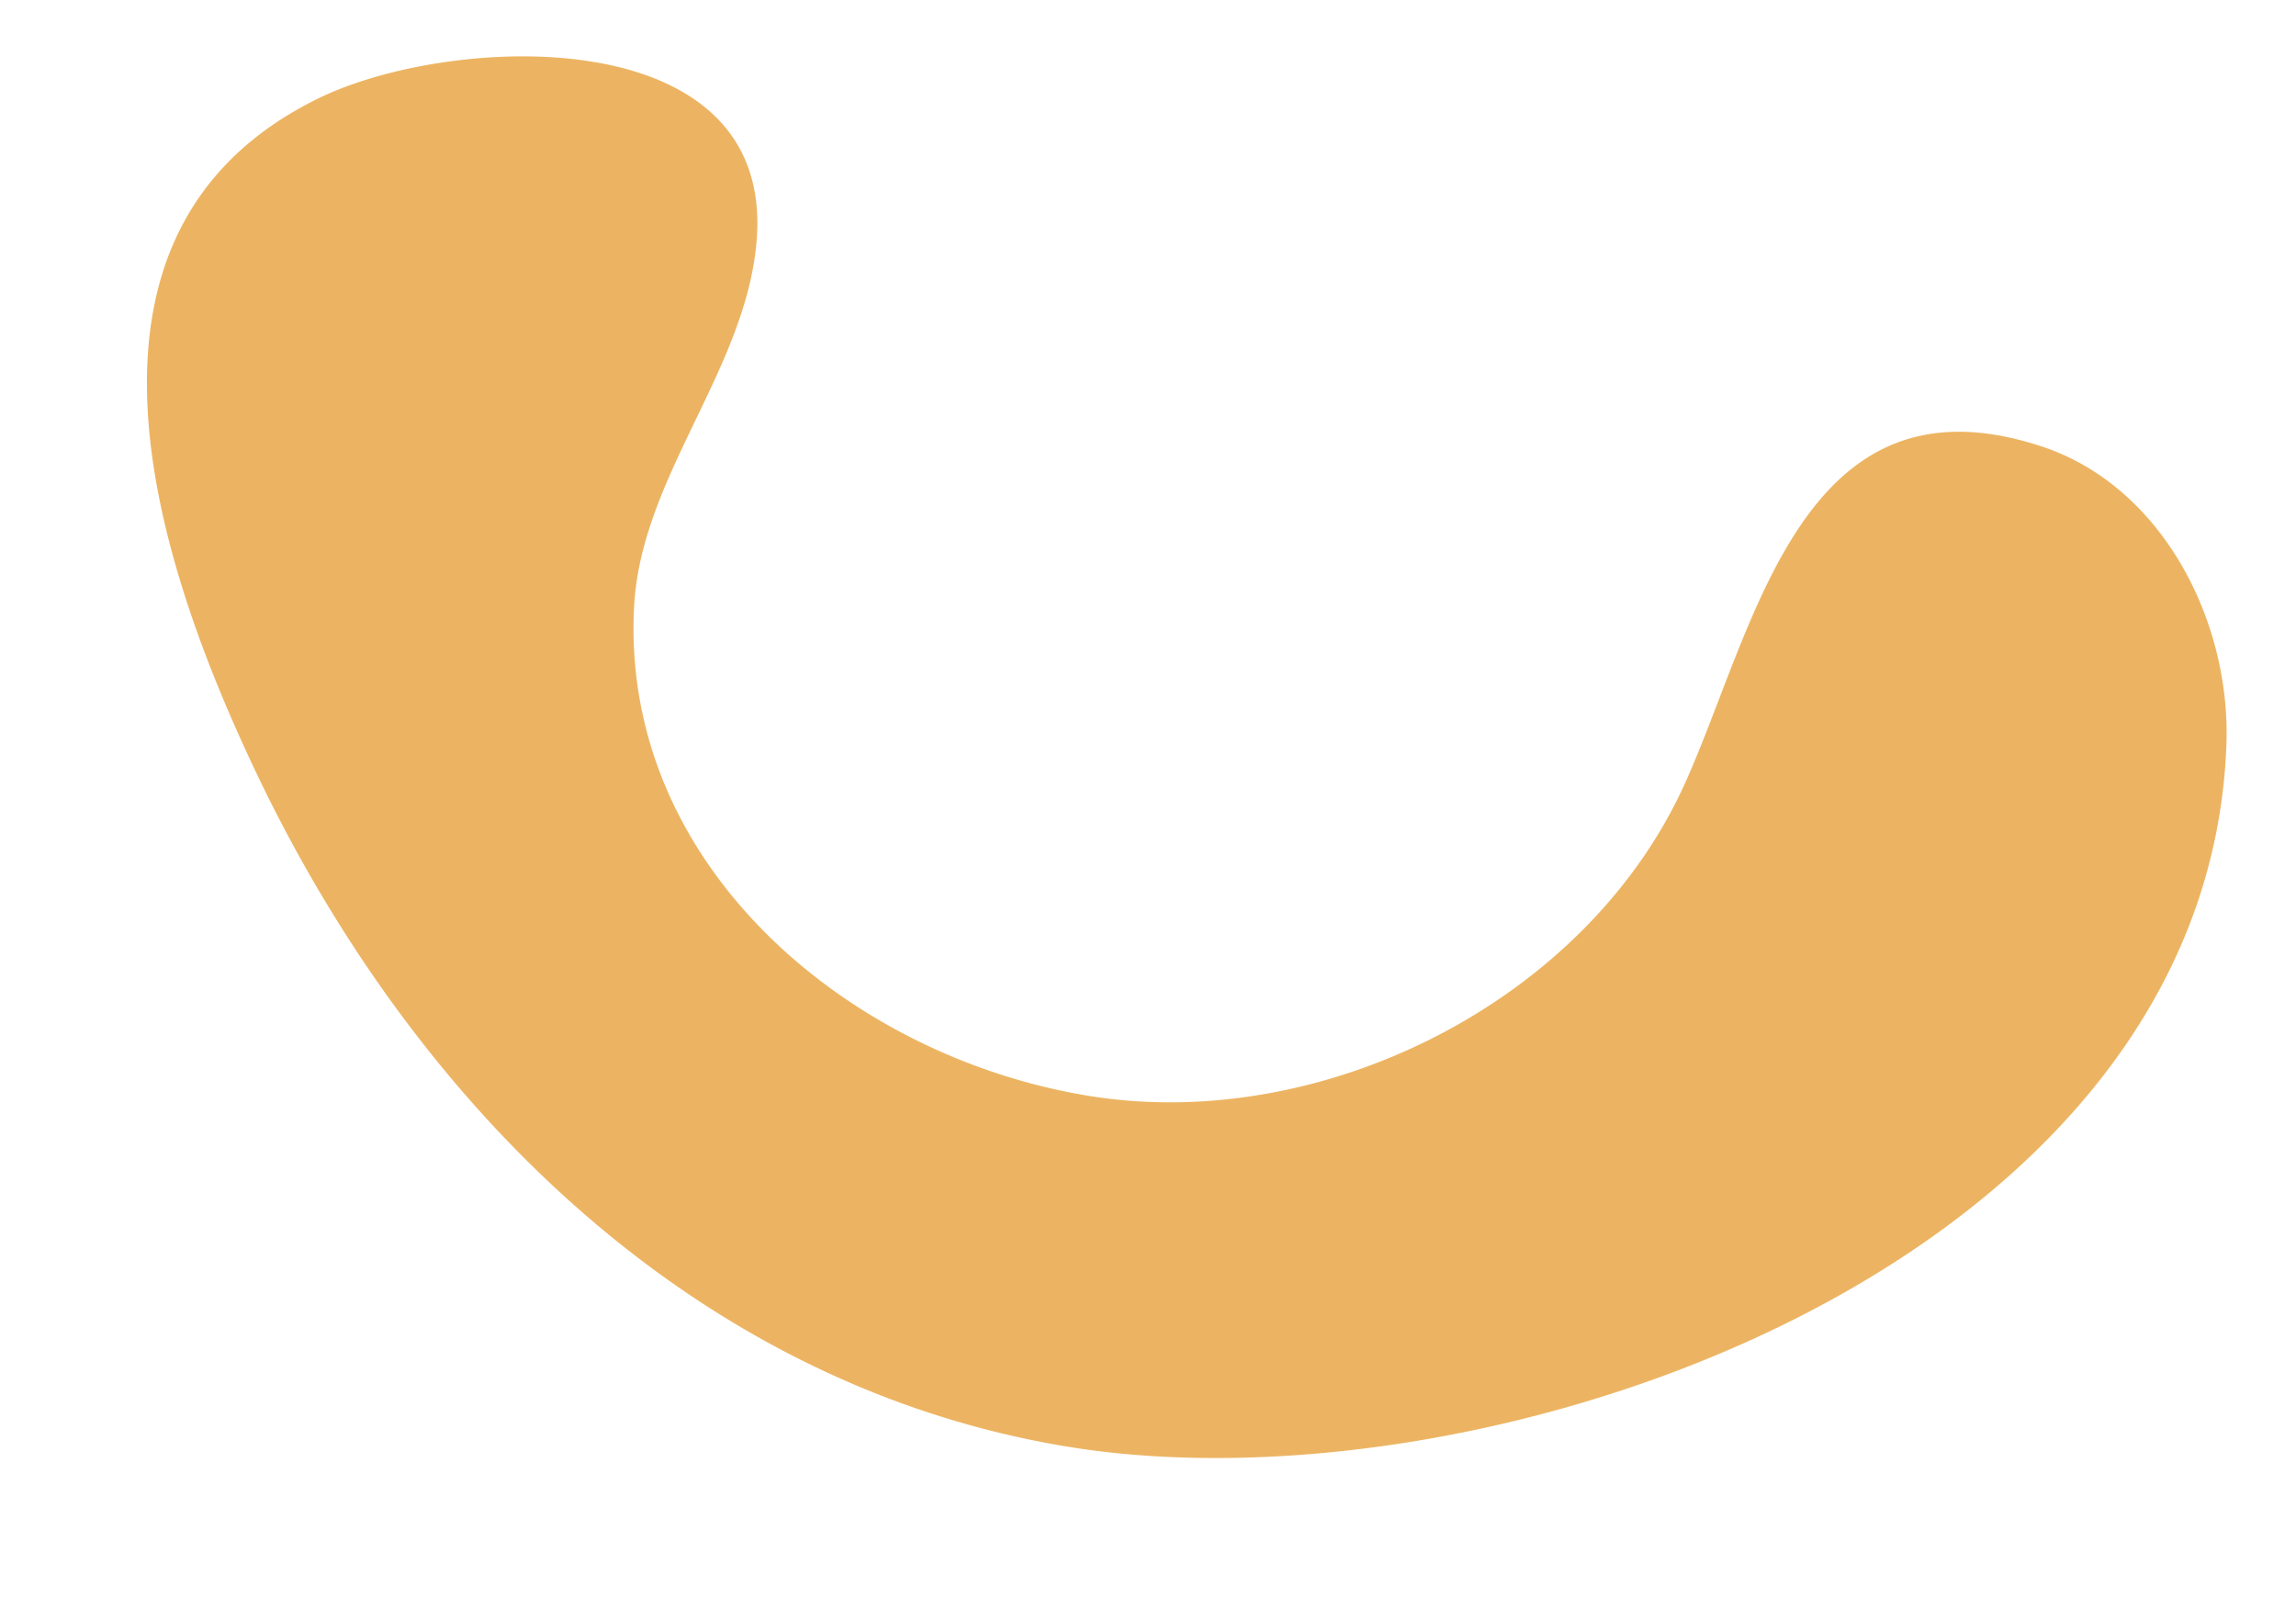 <svg xmlns="http://www.w3.org/2000/svg" xmlns:xlink="http://www.w3.org/1999/xlink" width="94.8" height="66.443" viewBox="0 0 94.8 66.443">
  <defs>
    <clipPath id="clip-path">
      <rect id="Rectangle_719" data-name="Rectangle 719" width="53.409" height="87.523" transform="translate(0 0)" fill="none"/>
    </clipPath>
  </defs>
  <g id="Groupe_827" data-name="Groupe 827" transform="translate(0 52.751) rotate(-81)">
    <g id="Groupe_826" data-name="Groupe 826" clip-path="url(#clip-path)">
      <path id="Tracé_6388" data-name="Tracé 6388" d="M.92,36.515A38.291,38.291,0,0,0,0,44.449C-.188,62.219,14.691,89.92,36.09,87.356c5.152-.617,10.16-4.34,10.992-9.461C48.76,67.572,37.864,67.4,31,65.511c-9.515-2.622-16.58-12.528-16.557-22.245.024-10.023,6.328-20.607,17-21.739,5.378-.571,10.443,3.072,15.809,2.625,9.072-.754,6.384-13.813,2.9-18.775C42.958-4.886,30.195,1.724,22.2,7.218,11.936,14.271,3.613,24.437.92,36.515" fill="#ecb462"/>
    </g>
  </g>
</svg>
